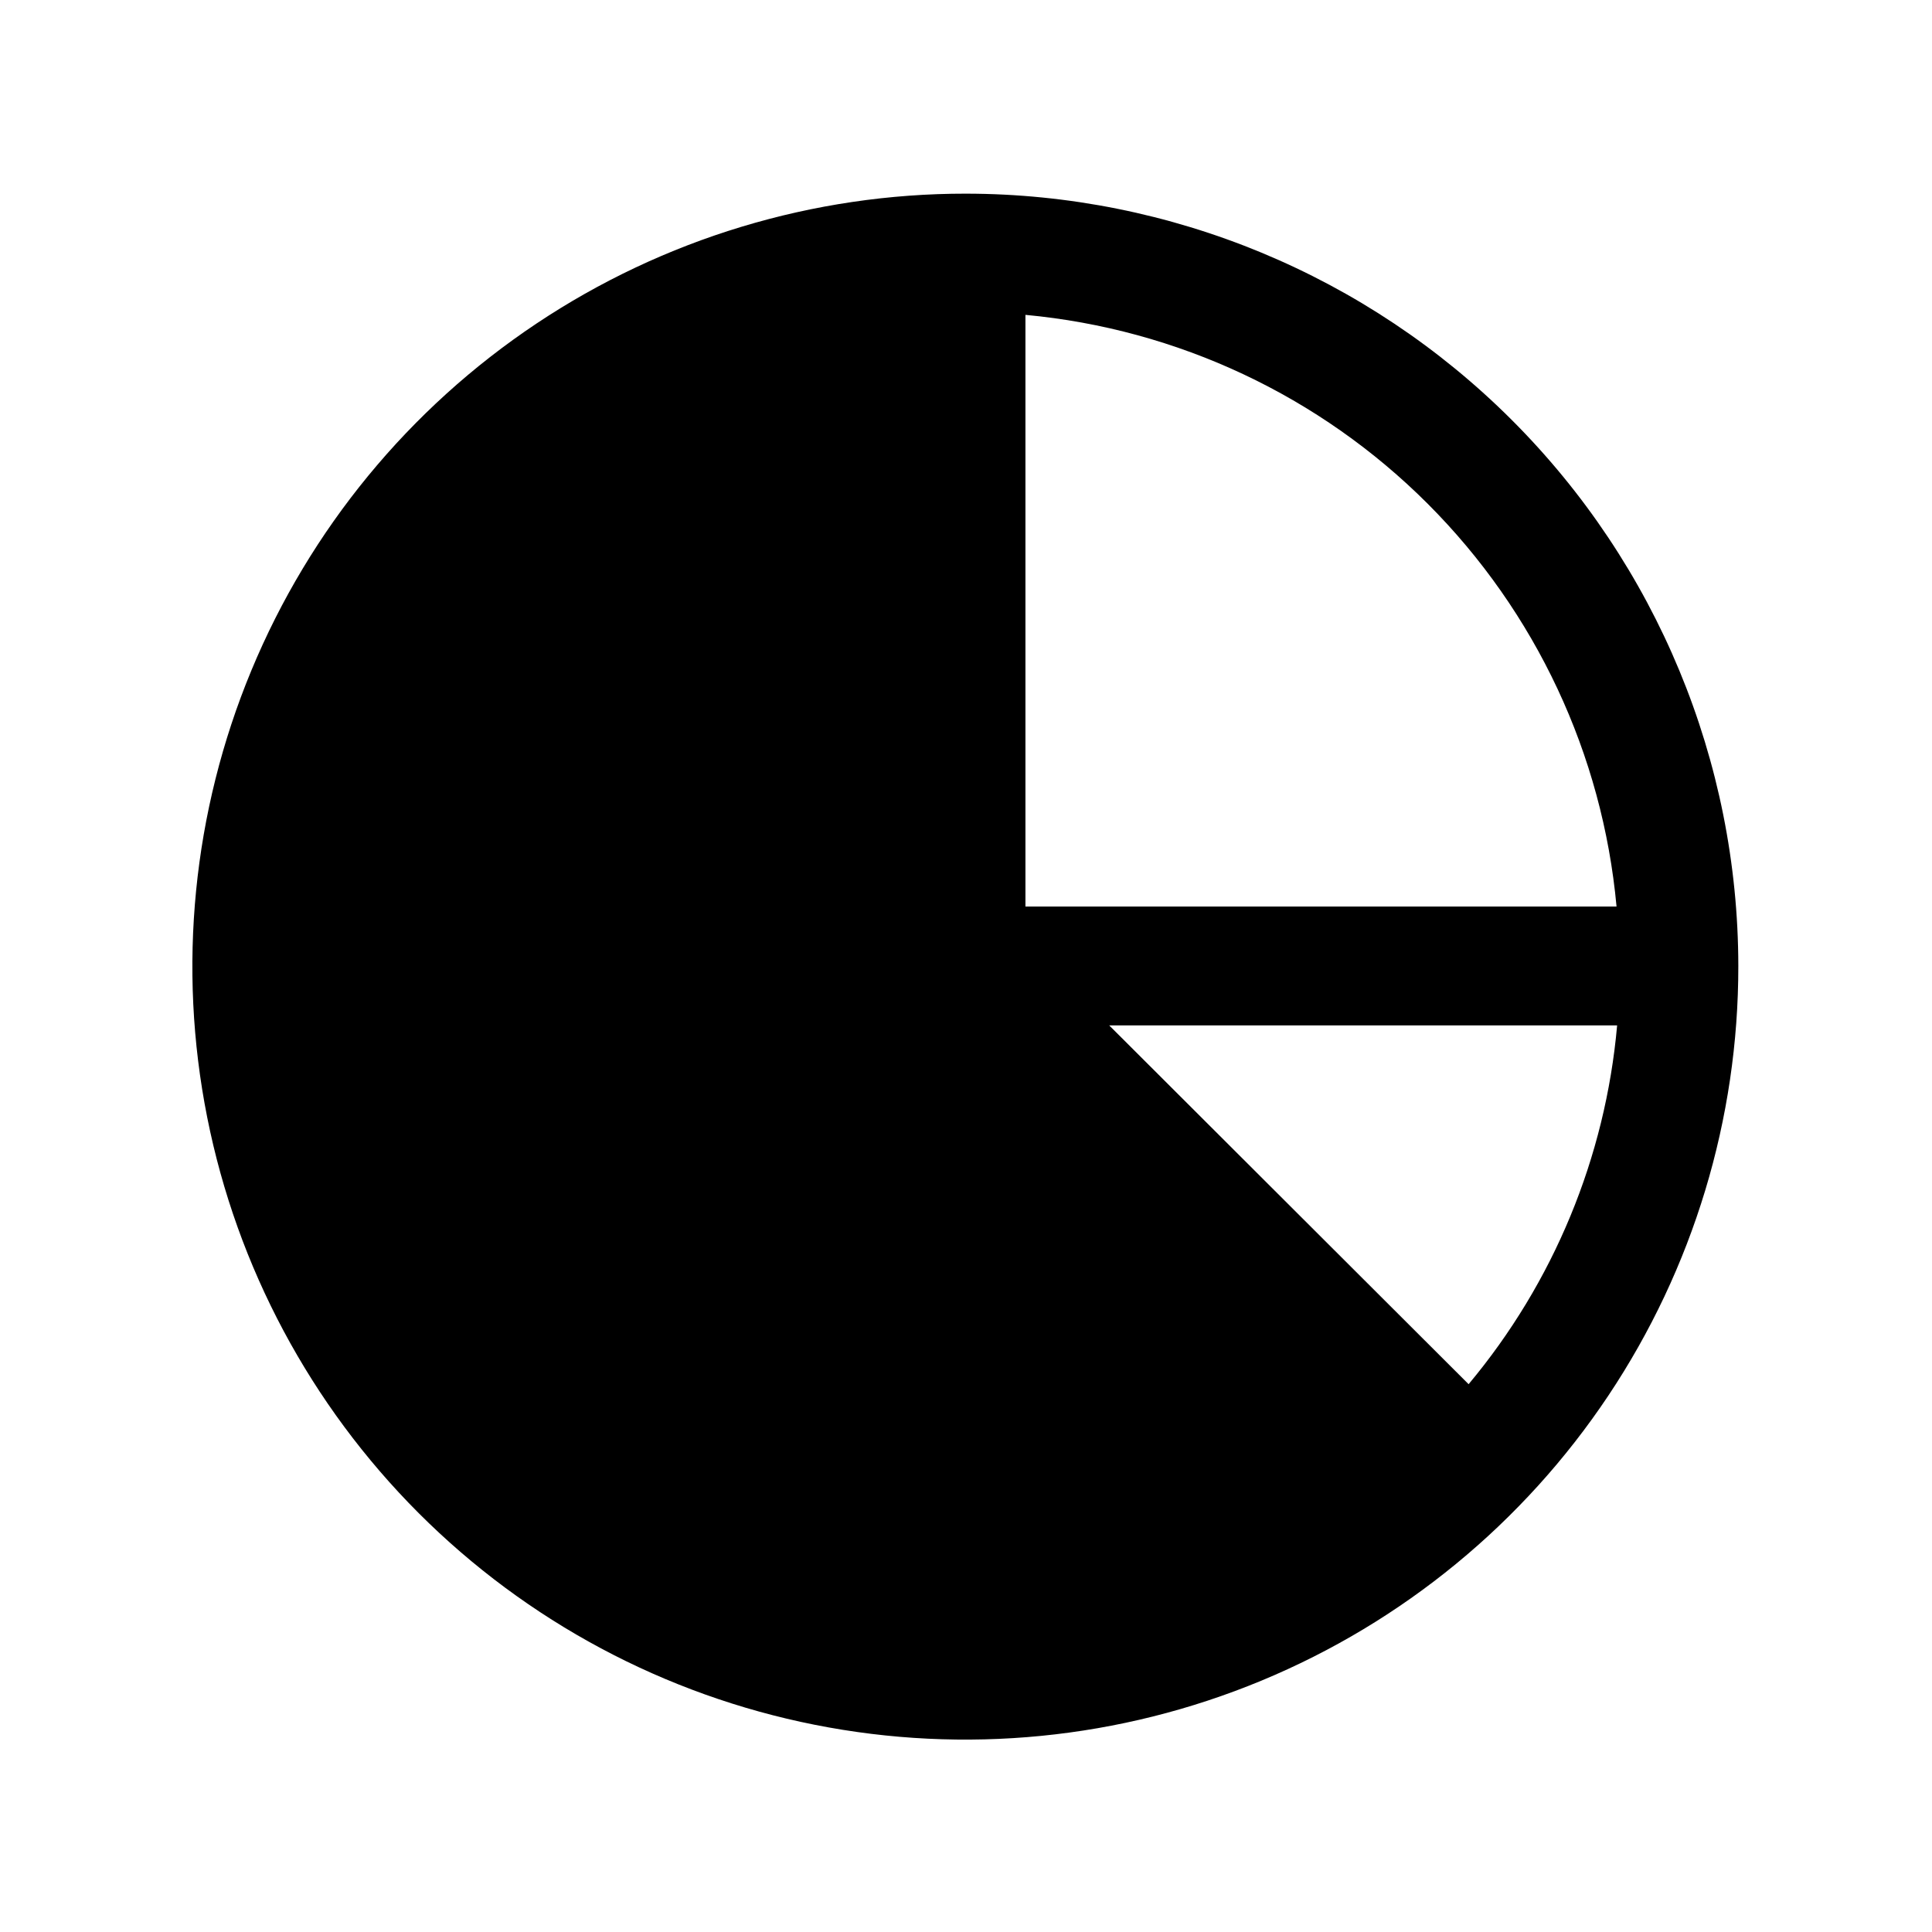 <?xml version="1.0" encoding="UTF-8"?>
<!-- Uploaded to: SVG Repo, www.svgrepo.com, Generator: SVG Repo Mixer Tools -->
<svg fill="#000000" width="800px" height="800px" version="1.1" viewBox="144 144 512 512" xmlns="http://www.w3.org/2000/svg">
 <path d="m400 195.32c-40.531-0.031-80.16 11.957-113.87 34.453-33.715 22.496-59.996 54.484-75.523 91.922-15.527 37.438-19.598 78.641-11.699 118.39 7.898 39.75 27.414 76.266 56.07 104.93 28.66 28.66 65.176 48.172 104.93 56.07 39.75 7.898 80.953 3.828 118.39-11.699 37.438-15.523 69.43-41.809 91.922-75.52 22.496-33.715 34.488-73.344 34.453-113.87-0.051-54.27-21.629-106.3-60.004-144.67-38.371-38.371-90.402-59.953-144.67-60.004zm133.2 315.51-95.254-95.094h134.61c-3.102 34.973-16.836 68.16-39.363 95.094zm-117.45-126.58v-156.81c40.309 3.738 78.039 21.469 106.65 50.105 28.613 28.641 46.301 66.391 50 106.7z"/>
</svg>